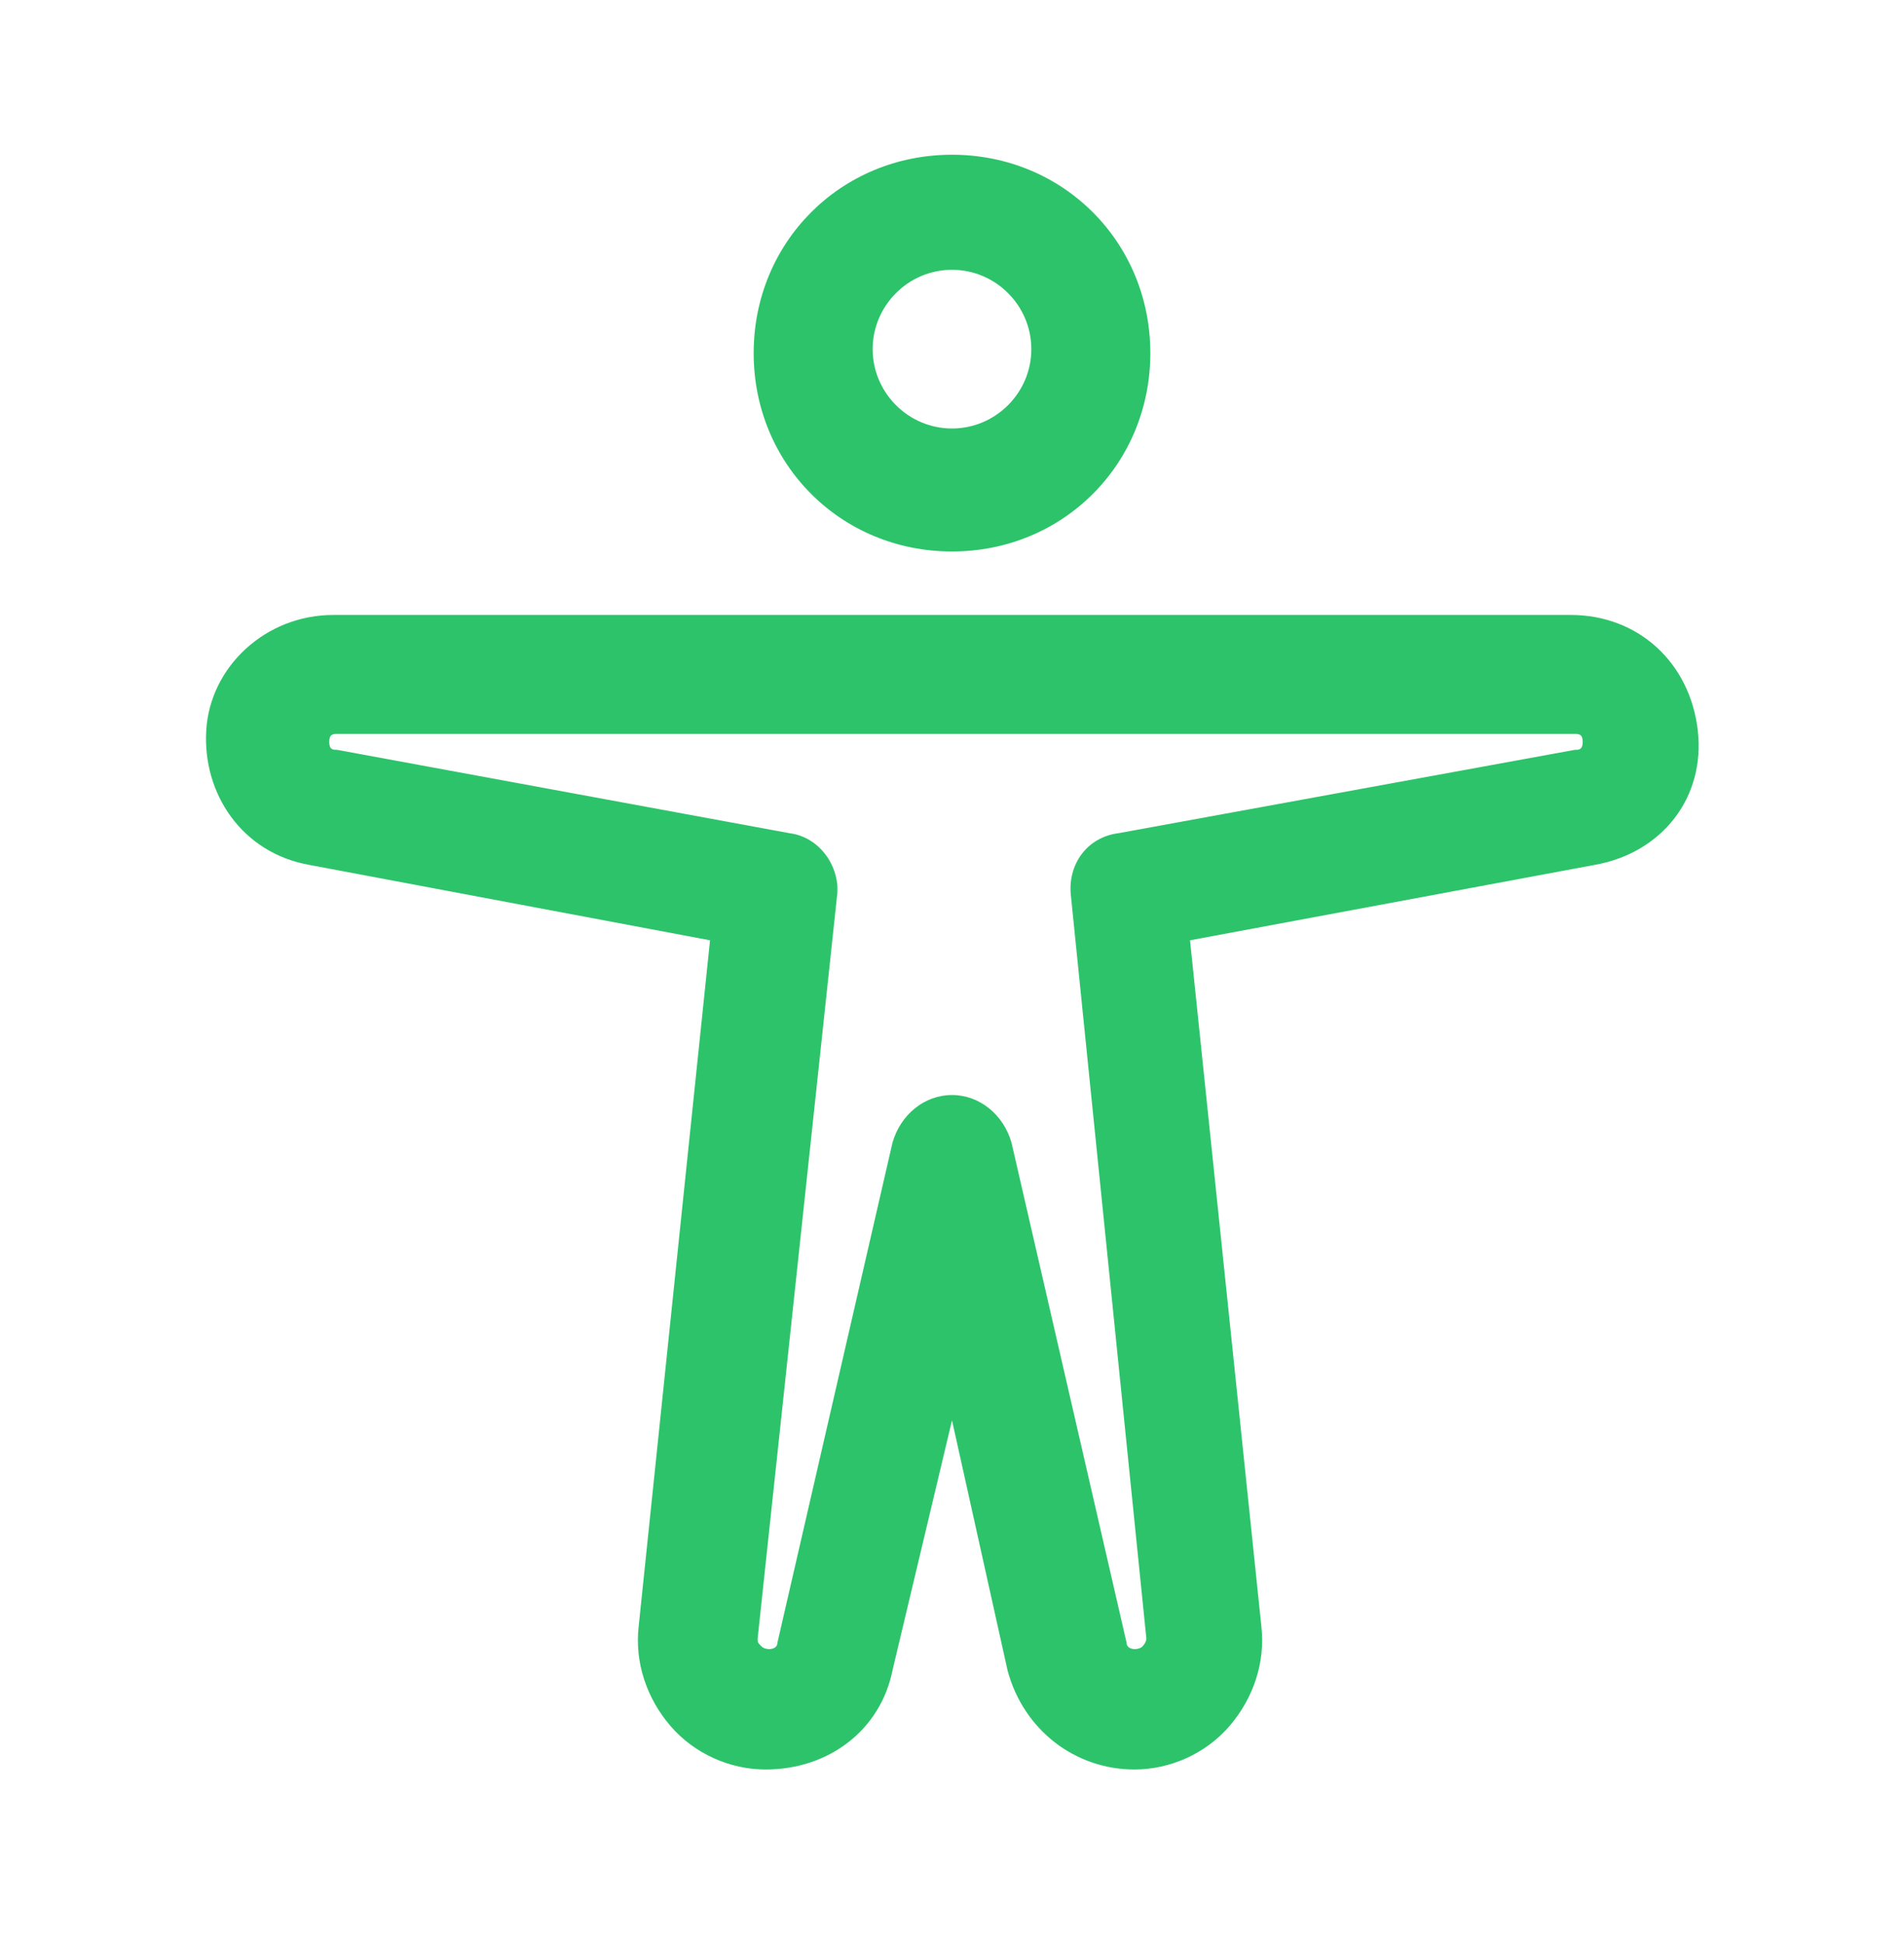 <?xml version="1.0" encoding="UTF-8"?>
<!-- Generator: Adobe Illustrator 26.3.1, SVG Export Plug-In . SVG Version: 6.00 Build 0)  -->
<svg xmlns="http://www.w3.org/2000/svg" xmlns:xlink="http://www.w3.org/1999/xlink" id="Layer_1" x="0px" y="0px" viewBox="0 0 48 49" style="enable-background:new 0 0 48 49;" xml:space="preserve" fill="#2dc36a" data-library="gosweb_dou" data-icon="dostupnaja_sreda" data-color="#2dc36a">
<path class="st0" d="M24,13.9c-2.8,0-5-2.2-5-5s2.2-5,5-5s5,2.2,5,5S26.8,13.9,24,13.9z M24,6.8c-1.1,0-2,0.9-2,2s0.9,2,2,2  s2-0.9,2-2S25.1,6.8,24,6.8z"></path>
<path class="st0" d="M28.6,44.6c-1.5,0-2.8-1-3.2-2.5L24,35.8l-1.5,6.3c-0.3,1.5-1.6,2.5-3.2,2.5c-0.9,0-1.8-0.4-2.4-1.1  S16,41.9,16.1,41l1.8-17.3L7.8,21.8c-1.7-0.3-2.7-1.8-2.6-3.4s1.5-2.9,3.2-2.9l31.2,0c1.7,0,3,1.2,3.2,2.9c0.2,1.7-0.9,3.1-2.6,3.4  L30,23.7L31.8,41c0.1,0.9-0.2,1.8-0.8,2.5C30.4,44.2,29.5,44.6,28.6,44.6z M24,27.6c0.7,0,1.3,0.5,1.5,1.2l2.9,12.6  c0,0.2,0.3,0.2,0.4,0.1c0,0,0.1-0.1,0.1-0.2l-1.9-18.7c-0.1-0.8,0.4-1.5,1.2-1.6l11.5-2.1c0.1,0,0.2,0,0.2-0.2  c0-0.2-0.1-0.2-0.2-0.2l-31.2,0c-0.1,0-0.2,0-0.2,0.2s0.1,0.2,0.2,0.2L19.9,21c0.8,0.1,1.3,0.9,1.2,1.6l-2,18.7c0,0.1,0,0.1,0.1,0.2  c0.1,0.1,0.4,0.1,0.4-0.1l2.9-12.6C22.7,28.1,23.3,27.6,24,27.6z"></path>
</svg>
